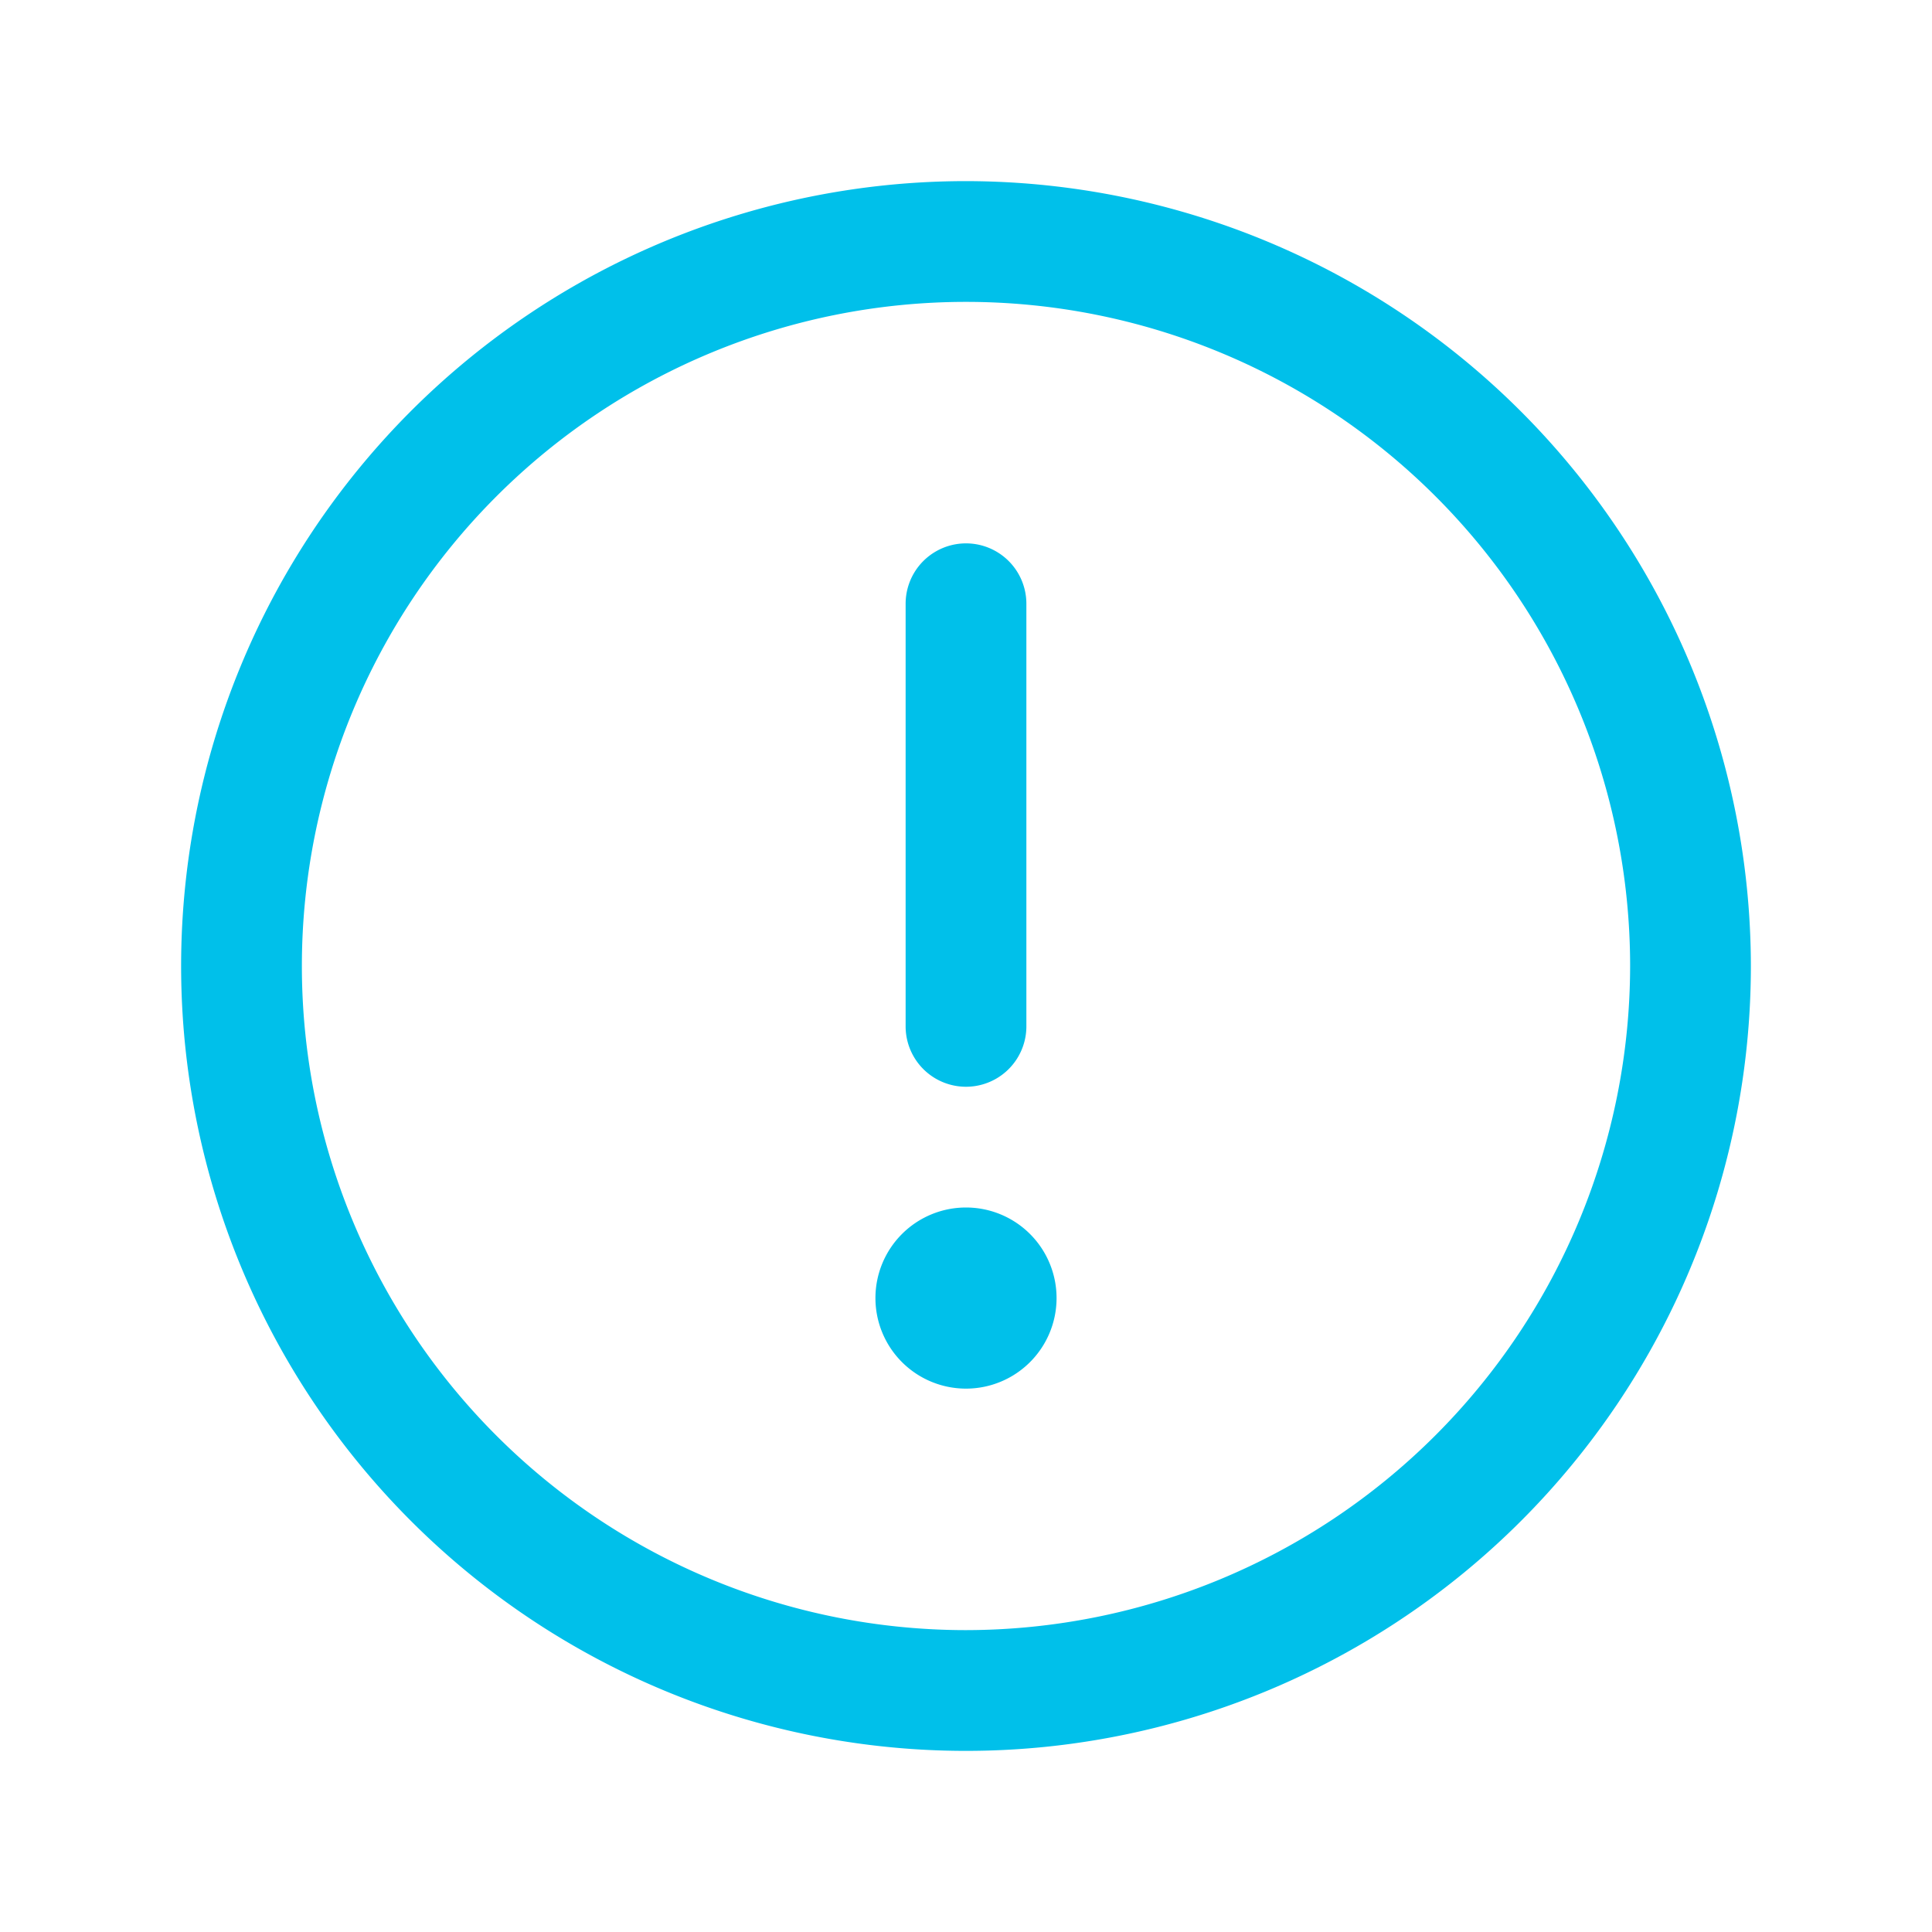<?xml version="1.0" encoding="UTF-8"?> <svg xmlns="http://www.w3.org/2000/svg" width="96" height="96" fill="#00c0ea" viewBox="0 0 256 256"> <path d="M128,24A104,104,0,1,0,232,128,104.11,104.11,0,0,0,128,24Zm0,192a88,88,0,1,1,88-88A88.1,88.1,0,0,1,128,216Zm-8-80V80a8,8,0,0,1,16,0v56a8,8,0,0,1-16,0Zm20,36a12,12,0,1,1-12-12A12,12,0,0,1,140,172Z"></path> </svg> 